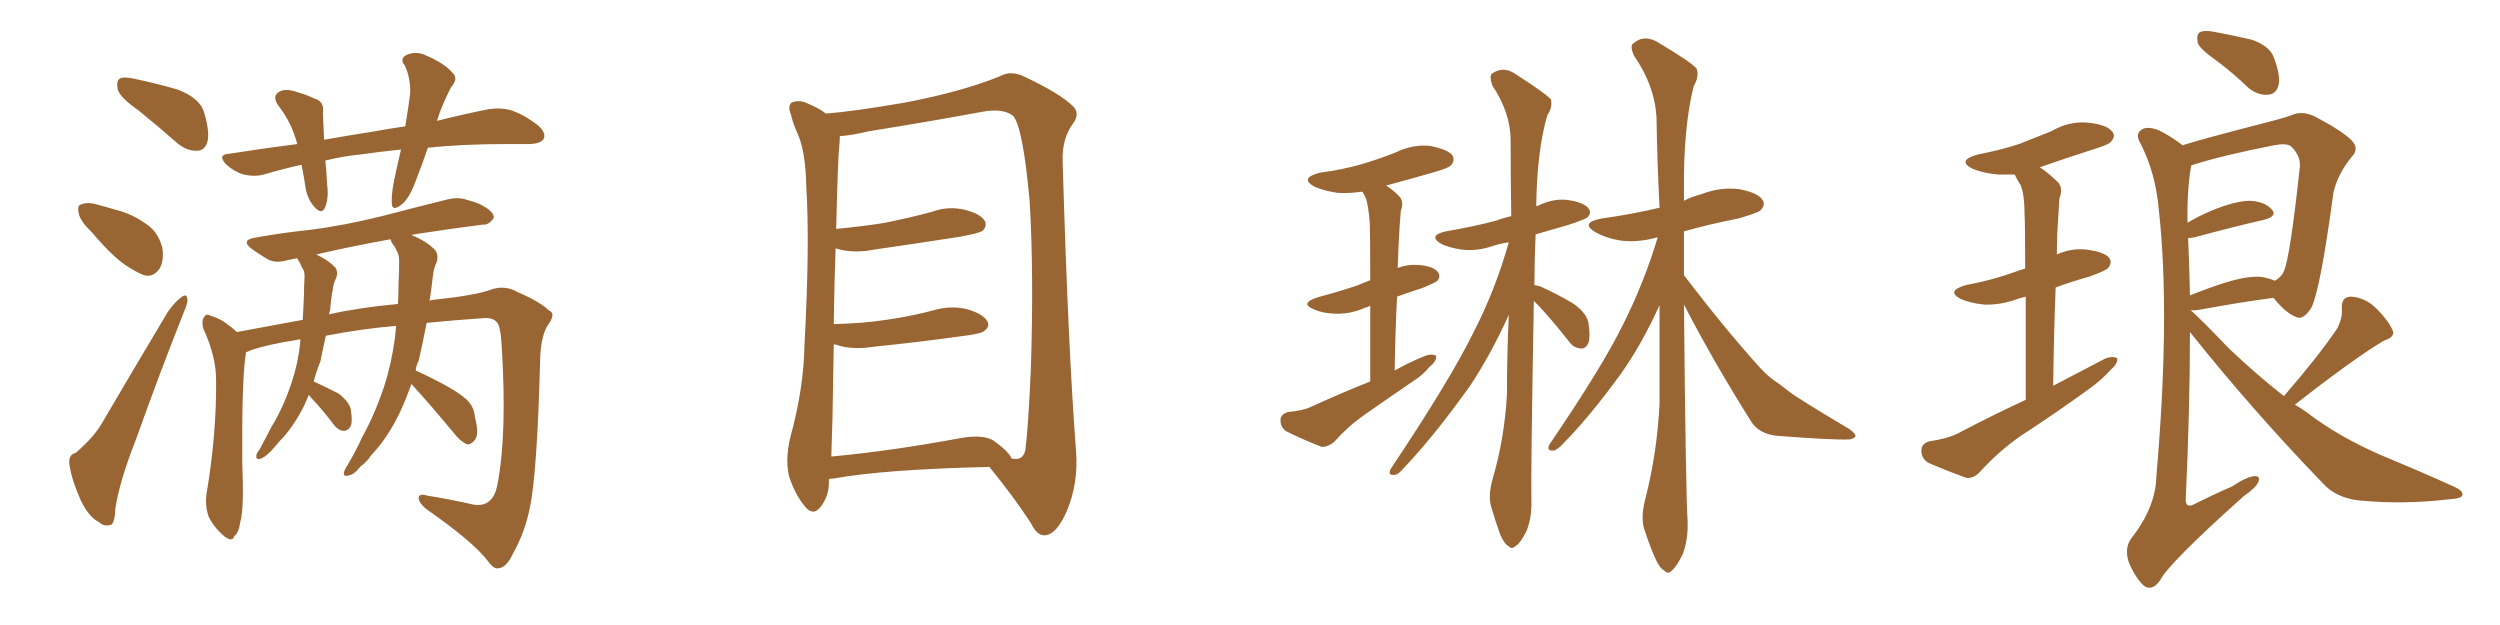 <svg xmlns="http://www.w3.org/2000/svg" xmlns:xlink="http://www.w3.org/1999/xlink" width="600" height="150"><path fill="#996633" padding="10" d="M33.25 26.51L33.25 26.51Q28.86 23.44 28.27 21.53L28.27 21.53Q27.83 19.48 28.71 18.90L28.71 18.90Q29.59 18.31 32.23 18.90L32.23 18.90Q37.79 20.07 42.77 21.53L42.77 21.53Q47.90 23.58 48.93 26.81L48.93 26.81Q50.39 31.64 49.80 33.98L49.80 33.98Q49.22 36.04 47.46 36.18L47.46 36.18Q44.97 36.33 42.63 34.42L42.63 34.42Q37.79 30.18 33.25 26.51ZM21.83 55.52L21.83 55.52Q19.34 53.17 18.90 51.27L18.90 51.27Q18.46 49.22 19.48 49.07L19.48 49.07Q21.09 48.34 23.73 49.22L23.73 49.22Q25.49 49.66 27.39 50.24L27.39 50.24Q31.64 51.27 34.86 53.61L34.86 53.61Q37.94 55.52 38.96 59.47L38.96 59.47Q39.40 62.40 38.38 64.31L38.38 64.31Q36.91 66.65 34.57 66.06L34.57 66.06Q32.67 65.33 30.03 63.57L30.03 63.57Q26.81 61.38 21.83 55.52ZM18.16 108.69L18.16 108.69Q22.41 105.03 24.32 101.81L24.32 101.81Q31.79 89.06 40.28 74.85L40.28 74.85Q42.04 72.36 43.51 71.34L43.51 71.34Q44.82 70.31 44.97 71.78L44.97 71.78Q45.12 72.66 44.09 75L44.09 75Q38.38 89.36 32.52 105.76L32.52 105.76Q28.71 115.43 27.69 122.02L27.69 122.02Q27.54 125.83 26.51 125.98L26.51 125.98Q24.90 126.42 23.88 125.39L23.88 125.39Q21.24 124.07 19.34 119.97L19.34 119.97Q17.29 115.43 16.70 111.77L16.70 111.77Q16.26 109.13 18.16 108.69ZM102.69 35.45L102.69 35.45Q101.37 39.40 99.90 43.07L99.90 43.07Q98.29 47.61 96.39 49.07L96.39 49.07Q94.19 50.83 94.04 48.93L94.04 48.93Q93.90 47.02 94.48 43.80L94.48 43.80Q95.36 39.55 96.24 35.89L96.24 35.89Q90.67 36.47 86.57 37.06L86.57 37.06Q82.18 37.50 78.08 38.53L78.08 38.53Q78.37 41.31 78.52 44.38L78.52 44.38Q78.96 47.61 77.93 49.95L77.93 49.95Q77.20 51.42 75.73 49.95L75.73 49.95Q73.97 48.19 73.39 45.41L73.39 45.41Q72.95 42.33 72.36 39.55L72.36 39.55Q67.68 40.58 63.28 41.89L63.28 41.89Q61.23 42.48 58.45 41.89L58.45 41.89Q56.10 41.16 54.20 39.40L54.20 39.40Q52.15 37.06 54.93 36.91L54.93 36.91Q63.28 35.60 71.34 34.57L71.34 34.57Q70.02 29.44 66.80 25.34L66.80 25.34Q65.04 22.85 67.38 21.83L67.38 21.83Q68.99 21.24 71.34 22.12L71.34 22.12Q73.10 22.56 75.29 23.58L75.29 23.58Q77.93 24.32 77.49 26.95L77.49 26.95Q77.64 29.88 77.78 33.54L77.78 33.54Q83.50 32.52 89.21 31.64L89.21 31.64Q93.16 30.91 97.27 30.32L97.27 30.32Q98.00 25.93 98.44 22.41L98.44 22.41Q98.58 18.75 97.12 15.67L97.12 15.67Q95.95 14.36 97.27 13.33L97.27 13.33Q99.61 12.16 101.95 13.18L101.95 13.18Q106.79 15.23 108.54 17.43L108.54 17.43Q110.16 18.75 108.25 20.95L108.25 20.95Q105.91 25.49 104.88 29.00L104.88 29.00Q111.91 27.25 117.19 26.22L117.19 26.22Q119.97 25.78 122.31 26.37L122.31 26.37Q125.39 27.25 129.05 30.03L129.05 30.03Q131.10 31.79 130.52 33.25L130.52 33.25Q129.93 34.42 127.29 34.57L127.29 34.57Q124.51 34.57 121.73 34.57L121.73 34.57Q111.04 34.57 102.69 35.45ZM98.73 92.14L98.73 92.14Q97.56 95.51 96.09 98.73L96.09 98.73Q93.02 105.18 89.06 109.28L89.06 109.28Q88.04 110.89 86.57 111.91L86.57 111.91Q84.96 113.96 83.64 114.11L83.64 114.11Q82.18 114.55 82.62 113.09L82.62 113.09Q82.91 112.35 83.50 111.47L83.50 111.47Q85.40 108.25 86.87 105.03L86.87 105.03Q90.09 99.17 92.29 92.43L92.29 92.43Q93.90 87.45 94.78 81.15L94.78 81.15Q94.92 79.69 95.07 78.22L95.07 78.22Q87.45 78.81 78.22 80.57L78.22 80.57Q77.49 83.64 76.90 86.72L76.90 86.72Q75.88 89.21 75.29 91.55L75.29 91.55Q78.52 93.02 81.30 94.48L81.30 94.48Q84.08 96.68 84.23 98.58L84.23 98.58Q84.67 101.37 84.08 102.39L84.08 102.39Q83.50 103.42 82.47 103.42L82.47 103.42Q81.15 103.27 80.13 101.95L80.13 101.95Q77.49 98.44 74.85 95.65L74.85 95.65Q74.27 94.92 74.12 94.78L74.12 94.78Q73.54 96.09 73.10 97.12L73.10 97.12Q70.46 102.54 66.94 106.05L66.94 106.05Q65.92 107.37 64.89 108.40L64.89 108.40Q63.28 110.01 62.26 110.16L62.26 110.16Q61.38 110.30 61.52 109.28L61.52 109.28Q61.67 108.54 62.26 107.96L62.26 107.96Q63.72 105.18 65.19 102.39L65.19 102.39Q68.12 97.56 70.02 91.70L70.02 91.70Q71.48 87.45 72.07 82.18L72.07 82.18Q72.07 81.59 72.07 81.45L72.07 81.45Q71.34 81.45 71.19 81.59L71.19 81.59Q64.60 82.62 60.50 83.94L60.50 83.94Q59.62 84.38 59.03 84.52L59.03 84.52Q59.03 84.96 58.89 85.55L58.89 85.55Q58.01 92.29 58.15 111.18L58.15 111.18Q58.59 122.02 57.71 125.10L57.71 125.10Q57.28 128.03 56.25 128.61L56.25 128.61Q55.81 130.22 53.91 128.76L53.91 128.76Q51.56 126.86 50.10 124.07L50.10 124.07Q49.07 121.14 49.66 117.92L49.66 117.92Q52.00 103.86 51.86 91.11L51.86 91.11Q51.86 85.55 48.78 78.81L48.78 78.81Q48.34 77.05 48.93 76.17L48.93 76.17Q49.51 75.15 50.39 75.73L50.39 75.73Q52.44 76.32 53.91 77.34L53.91 77.34Q55.81 78.66 56.84 79.69L56.84 79.69Q64.60 78.22 72.66 76.76L72.66 76.76Q72.80 73.68 72.95 70.90L72.95 70.90Q72.95 68.55 73.10 66.36L73.10 66.36Q73.10 64.89 72.51 64.31L72.51 64.31Q72.07 63.13 71.63 62.55L71.63 62.55Q71.34 62.11 71.34 61.96L71.34 61.96Q70.02 62.26 69.14 62.40L69.14 62.40Q66.21 63.28 64.31 62.26L64.31 62.26Q62.11 60.94 60.64 59.91L60.64 59.91Q57.42 57.57 61.52 56.98L61.52 56.98Q68.12 55.81 73.97 55.22L73.97 55.22Q82.32 54.20 91.70 51.86L91.70 51.86Q99.61 49.80 107.23 47.90L107.23 47.90Q110.01 47.17 112.35 48.05L112.35 48.05Q114.55 48.63 115.58 49.22L115.58 49.22Q118.65 50.83 118.51 52.29L118.51 52.29Q117.33 54.05 115.87 53.91L115.87 53.91Q108.84 54.79 100.34 56.10L100.34 56.10Q99.32 56.25 98.73 56.40L98.73 56.40Q102.69 58.01 104.59 60.21L104.59 60.21Q105.47 61.82 104.44 63.72L104.44 63.72Q104.00 65.04 103.86 66.50L103.86 66.50Q103.56 69.29 103.13 72.07L103.13 72.07Q102.98 72.07 102.98 72.22L102.98 72.22Q103.71 71.92 104.30 71.92L104.30 71.92Q113.96 70.90 117.63 69.58L117.63 69.58Q121.14 68.26 124.37 70.17L124.37 70.17Q129.49 72.36 131.84 74.56L131.84 74.56Q133.59 75.29 131.25 78.37L131.25 78.37Q129.79 81.15 129.64 86.13L129.64 86.13Q128.91 113.96 127.15 121.88L127.15 121.88Q125.98 127.73 123.19 132.71L123.19 132.71Q121.58 136.23 119.68 136.38L119.68 136.38Q118.51 136.67 117.19 134.77L117.19 134.77Q113.67 130.08 102.10 122.02L102.10 122.02Q100.34 120.41 100.49 119.38L100.49 119.38Q100.63 118.36 102.54 118.95L102.54 118.95Q107.96 119.82 113.82 121.14L113.82 121.14Q118.36 121.73 119.38 116.31L119.38 116.31Q121.73 104.30 120.41 83.06L120.41 83.06Q120.12 77.78 119.09 77.20L119.09 77.20Q118.36 76.32 116.46 76.32L116.46 76.32Q108.25 76.90 102.39 77.49L102.39 77.49Q101.51 82.03 100.49 86.57L100.49 86.57Q99.90 87.60 99.76 88.92L99.76 88.92Q102.10 89.94 105.76 91.85L105.76 91.85Q110.16 94.19 112.06 95.95L112.06 95.95Q113.82 97.71 113.96 100.05L113.96 100.05Q115.14 104.44 113.82 105.76L113.82 105.76Q112.94 106.79 112.06 106.64L112.06 106.64Q110.45 105.91 108.98 104.00L108.98 104.00Q103.27 97.12 98.73 92.14ZM94.04 58.30L94.04 58.30L94.04 58.30Q93.75 57.57 93.75 57.42L93.75 57.42Q83.94 59.18 75.88 61.08L75.88 61.08Q78.81 62.40 80.57 64.31L80.57 64.31Q81.30 65.77 80.42 67.24L80.42 67.24Q79.98 68.41 79.83 69.73L79.83 69.73Q79.39 71.92 79.25 74.27L79.25 74.27Q79.10 74.85 78.96 75.44L78.96 75.44Q86.13 73.83 95.51 72.95L95.51 72.95Q95.65 70.46 95.65 68.12L95.65 68.12Q95.80 65.04 95.80 62.70L95.80 62.70Q95.80 61.08 95.21 60.21L95.21 60.21Q94.63 58.89 94.04 58.30ZM198.93 114.99L198.93 114.99Q198.93 115.28 198.93 115.43L198.93 115.43Q199.07 118.95 196.88 121.73L196.88 121.73Q195.12 123.93 193.21 121.58L193.21 121.58Q190.87 118.80 189.40 114.40L189.40 114.40Q188.38 110.30 189.70 104.88L189.70 104.88Q192.92 93.02 193.07 82.91L193.07 82.91Q194.38 58.59 193.51 44.82L193.51 44.82Q193.36 35.89 191.16 31.49L191.16 31.49Q190.28 29.44 189.84 27.54L189.84 27.54Q188.96 25.49 189.99 24.61L189.99 24.61Q191.89 23.88 193.65 24.76L193.65 24.76Q196.14 25.78 197.61 26.81L197.61 26.81Q198.05 27.10 198.19 27.25L198.19 27.25Q204.49 26.81 217.24 24.61L217.24 24.61Q231.01 21.97 239.94 18.31L239.94 18.31Q242.58 16.85 245.65 18.31L245.65 18.31Q254.44 22.41 257.67 25.63L257.67 25.63Q259.13 27.25 257.67 29.44L257.67 29.44Q254.88 33.11 255.03 38.53L255.03 38.53Q256.35 83.64 258.25 108.25L258.25 108.25Q258.84 116.02 256.05 122.61L256.05 122.61Q253.56 128.32 250.78 128.47L250.78 128.47Q248.88 128.61 247.41 125.54L247.41 125.54Q243.31 119.24 237.45 112.06L237.45 112.06Q212.11 112.65 200.10 114.84L200.10 114.84Q199.51 114.84 198.93 114.99ZM238.48 105.76L238.48 105.76L238.48 105.76Q242.29 108.54 242.72 110.01L242.72 110.01Q245.51 110.74 246.09 107.96L246.09 107.96Q246.83 102.10 247.41 88.33L247.41 88.33Q248.14 65.63 247.12 48.34L247.12 48.34Q245.51 30.47 243.16 27.83L243.16 27.83Q240.82 25.93 235.84 26.81L235.84 26.81Q223.24 29.15 208.59 31.49L208.59 31.49Q204.35 32.52 201.56 32.67L201.56 32.67Q201.56 33.69 201.42 35.16L201.42 35.16Q201.12 37.21 200.68 54.93L200.68 54.93Q206.98 54.35 212.40 53.47L212.40 53.47Q218.26 52.29 223.68 50.83L223.68 50.83Q227.64 49.37 231.74 50.39L231.74 50.39Q235.55 51.42 236.43 53.17L236.43 53.17Q236.87 54.35 235.84 55.37L235.84 55.37Q235.11 55.96 230.27 56.84L230.27 56.84Q219.87 58.45 209.77 59.91L209.77 59.91Q205.37 60.79 201.71 59.91L201.71 59.91Q201.12 59.77 200.54 59.62L200.54 59.62Q200.24 67.53 200.10 77.78L200.10 77.78Q206.84 77.64 212.70 76.76L212.70 76.76Q218.85 75.88 224.27 74.41L224.27 74.41Q228.37 73.24 232.32 74.27L232.32 74.27Q236.13 75.44 237.01 77.20L237.01 77.20Q237.60 78.37 236.28 79.39L236.28 79.39Q235.55 80.13 230.57 80.71L230.57 80.71Q220.02 82.18 209.77 83.20L209.77 83.20Q205.37 83.94 201.71 83.06L201.71 83.06Q200.98 82.76 200.10 82.62L200.10 82.62Q199.95 90.82 199.80 100.20L199.80 100.20Q199.66 105.47 199.51 109.57L199.51 109.57Q213.87 108.25 231.15 105.03L231.15 105.03Q236.13 104.30 238.48 105.76ZM328.86 91.55L328.86 91.55Q328.86 80.86 328.86 73.39L328.86 73.39Q328.27 73.68 327.69 73.83L327.69 73.83Q324.02 75.44 320.36 75.29L320.36 75.29Q317.29 75.15 315.38 74.27L315.38 74.27Q311.72 72.80 316.26 71.34L316.26 71.34Q321.24 70.02 325.63 68.55L325.63 68.55Q327.39 67.82 328.86 67.24L328.86 67.24Q328.86 55.37 328.71 53.17L328.71 53.17Q328.42 49.51 327.83 47.61L327.83 47.61Q327.39 46.58 326.95 46.00L326.95 46.00Q323.88 46.44 321.09 46.29L321.09 46.29Q317.87 45.85 315.53 44.82L315.53 44.82Q311.72 42.77 316.70 41.46L316.70 41.46Q322.27 40.72 326.81 39.40L326.81 39.40Q331.20 38.09 334.86 36.62L334.86 36.62Q339.11 34.57 343.21 35.01L343.21 35.01Q347.61 35.89 348.63 37.35L348.63 37.35Q349.22 38.67 348.19 39.70L348.19 39.70Q347.75 40.28 344.24 41.31L344.24 41.31Q338.09 43.07 332.67 44.53L332.67 44.53Q334.28 45.56 335.74 47.02L335.74 47.02Q337.06 48.34 336.18 50.68L336.18 50.68Q336.04 52.29 335.89 54.64L335.89 54.64Q335.60 59.33 335.45 64.31L335.45 64.31Q337.65 63.43 340.28 63.57L340.28 63.57Q344.09 63.87 345.12 65.33L345.12 65.33Q345.85 66.36 344.97 67.38L344.97 67.38Q344.53 67.82 341.31 69.14L341.31 69.14Q338.09 70.17 335.30 71.19L335.30 71.19Q334.86 79.54 334.72 88.92L334.72 88.92Q338.38 86.87 342.04 85.40L342.04 85.40Q343.65 84.81 344.68 85.40L344.68 85.40Q344.82 86.72 343.07 88.04L343.07 88.04Q341.60 89.94 339.26 91.41L339.26 91.41Q333.25 95.51 327.39 99.61L327.39 99.61Q323.44 102.39 320.21 106.05L320.21 106.05Q318.60 107.37 317.14 107.23L317.14 107.23Q312.30 105.32 308.79 103.56L308.79 103.56Q307.32 102.69 307.32 100.78L307.32 100.78Q307.32 99.46 309.08 98.88L309.08 98.88Q312.60 98.58 314.50 97.71L314.50 97.71Q321.83 94.34 328.86 91.55ZM368.12 72.22L368.12 72.22Q367.38 114.26 367.53 119.97L367.53 119.97Q367.68 124.22 366.36 127.44L366.36 127.44Q364.89 130.37 363.87 130.96L363.87 130.96Q362.70 131.98 362.11 131.10L362.11 131.10Q361.08 130.66 360.06 128.32L360.06 128.32Q358.89 125.10 358.01 122.02L358.01 122.02Q356.98 119.24 358.30 114.70L358.30 114.70Q361.08 105.18 361.67 94.63L361.67 94.63Q361.67 84.81 362.11 75.59L362.11 75.59Q357.71 85.25 352.73 92.72L352.73 92.72Q343.95 105.03 336.33 112.94L336.33 112.94Q335.30 114.11 334.42 113.96L334.42 113.96Q333.11 114.11 333.69 112.65L333.69 112.65Q347.90 91.41 353.61 79.83L353.61 79.83Q358.89 69.58 362.11 58.15L362.11 58.15Q360.06 58.45 358.30 59.03L358.30 59.03Q354.49 60.35 350.83 59.91L350.83 59.91Q347.90 59.47 346.00 58.59L346.00 58.59Q342.48 56.54 347.02 55.52L347.02 55.52Q353.91 54.35 359.33 52.88L359.33 52.88Q360.79 52.29 362.70 51.86L362.70 51.86Q362.55 42.19 362.55 33.69L362.55 33.69Q362.55 27.10 358.15 20.51L358.15 20.51Q357.42 18.31 358.01 17.72L358.01 17.72Q360.79 15.67 363.87 17.87L363.87 17.87Q371.19 22.56 372.22 23.88L372.22 23.88Q372.66 25.78 371.34 27.69L371.34 27.69Q368.85 36.33 368.70 49.51L368.70 49.51Q368.99 49.37 369.14 49.37L369.14 49.37Q372.95 47.46 376.61 48.05L376.61 48.05Q380.27 48.63 381.30 50.10L381.30 50.10Q382.03 51.12 381.01 52.15L381.01 52.15Q380.27 52.73 376.17 54.05L376.17 54.05Q372.07 55.22 368.55 56.25L368.55 56.25Q368.26 62.55 368.26 68.41L368.26 68.41Q368.99 68.55 369.58 68.70L369.58 68.70Q373.83 70.61 377.49 72.80L377.49 72.80Q381.15 75.29 381.30 78.08L381.30 78.08Q381.74 81.01 381.15 82.47L381.15 82.47Q380.42 83.79 379.39 83.64L379.39 83.64Q377.64 83.50 376.61 82.03L376.61 82.03Q372.95 77.34 369.29 73.39L369.29 73.39Q368.55 72.66 368.12 72.22ZM404.15 73.10L404.15 73.10L404.15 73.10Q404.59 118.80 405.03 125.10L405.03 125.10Q405.18 129.49 403.86 133.01L403.86 133.01Q402.39 135.94 401.37 136.82L401.37 136.82Q400.34 137.99 399.46 136.96L399.46 136.96Q398.29 136.38 397.27 134.03L397.27 134.03Q395.80 130.66 394.78 127.44L394.78 127.44Q393.60 124.51 394.92 119.53L394.92 119.53Q397.71 108.69 398.29 96.83L398.29 96.83Q398.29 84.67 398.29 73.24L398.29 73.24Q394.04 82.62 389.06 89.65L389.06 89.65Q381.30 100.34 374.56 107.08L374.56 107.08Q373.24 108.25 372.66 108.11L372.66 108.11Q371.19 108.25 371.78 106.79L371.78 106.79Q384.67 87.89 389.65 77.64L389.65 77.64Q394.63 67.68 397.85 56.98L397.85 56.98Q397.71 56.98 397.71 56.98L397.71 56.98Q392.87 58.30 388.77 57.71L388.77 57.71Q385.40 57.13 383.06 55.81L383.06 55.81Q378.96 53.47 384.38 52.44L384.38 52.44Q391.70 51.42 397.85 49.95L397.85 49.95Q398.14 49.80 398.29 49.95L398.29 49.95Q397.71 38.38 397.56 28.13L397.56 28.13Q397.12 20.51 392.14 13.33L392.14 13.33Q391.11 10.99 391.99 10.40L391.99 10.40Q394.78 8.06 398.29 10.40L398.29 10.40Q406.20 15.09 407.23 16.55L407.23 16.55Q407.81 18.46 406.49 20.65L406.49 20.65Q404.00 30.62 404.15 45.56L404.15 45.56Q404.15 46.88 404.15 48.19L404.15 48.19Q406.05 47.17 408.40 46.58L408.40 46.58Q412.94 44.82 417.48 45.41L417.48 45.41Q422.02 46.29 423.05 48.05L423.05 48.05Q423.78 49.22 422.46 50.54L422.46 50.54Q421.73 51.12 417.19 52.44L417.19 52.44Q410.45 53.76 404.15 55.52L404.15 55.52Q404.15 60.79 404.15 66.06L404.15 66.06Q414.11 79.10 422.61 88.48L422.61 88.48Q424.66 90.67 427.00 92.14L427.00 92.14Q429.93 94.48 431.40 95.36L431.40 95.36Q437.11 99.02 443.85 102.98L443.85 102.98Q445.46 104.15 445.31 104.74L445.31 104.74Q444.87 105.32 443.85 105.47L443.85 105.47Q439.60 105.62 426.42 104.59L426.42 104.59Q422.31 104.15 420.41 101.37L420.41 101.37Q411.18 86.72 404.15 73.10ZM486.18 95.95L486.18 95.95Q486.18 81.01 486.18 71.19L486.18 71.19Q485.16 71.48 484.57 71.63L484.57 71.63Q480.32 73.24 476.22 73.10L476.22 73.10Q473.00 72.80 470.65 71.78L470.65 71.78Q466.85 69.87 471.83 68.41L471.83 68.41Q478.13 67.24 483.40 65.33L483.40 65.33Q484.57 64.89 486.04 64.45L486.04 64.45Q486.04 53.61 485.89 51.42L485.89 51.42Q485.89 46.88 485.01 44.53L485.01 44.53Q484.13 43.21 483.54 41.89L483.54 41.89Q481.49 41.89 479.59 41.89L479.59 41.89Q476.22 41.60 473.58 40.58L473.58 40.58Q469.34 38.53 474.76 37.06L474.76 37.06Q480.03 36.04 484.57 34.57L484.57 34.57Q488.67 32.96 492.33 31.49L492.33 31.49Q496.58 29.00 501.12 29.44L501.12 29.44Q505.66 29.88 506.98 31.64L506.98 31.64Q507.86 32.67 506.54 34.13L506.54 34.13Q505.96 34.72 502.73 35.74L502.73 35.74Q495.85 37.94 489.55 40.14L489.55 40.14Q491.60 41.46 493.80 43.65L493.80 43.65Q495.26 44.97 494.24 47.75L494.24 47.75Q494.09 49.80 493.95 52.59L493.95 52.59Q493.65 56.54 493.65 61.08L493.65 61.08Q497.17 59.47 500.83 59.91L500.83 59.91Q505.22 60.50 506.25 61.96L506.25 61.96Q506.98 62.99 505.96 64.31L505.96 64.31Q505.52 64.89 501.56 66.36L501.56 66.36Q497.31 67.53 493.36 68.99L493.36 68.99Q492.92 79.83 492.77 92.58L492.77 92.58Q499.51 89.06 505.37 85.99L505.37 85.99Q507.13 85.40 508.15 85.99L508.15 85.99Q508.30 87.30 506.54 88.77L506.54 88.77Q504.49 91.11 501.42 93.31L501.42 93.31Q493.36 99.17 485.01 104.59L485.01 104.59Q479.74 108.25 475.20 113.23L475.20 113.23Q473.73 114.84 471.97 114.70L471.97 114.70Q466.70 112.79 462.74 111.04L462.74 111.04Q461.13 110.01 461.13 108.11L461.13 108.11Q461.13 106.49 463.04 105.91L463.04 105.91Q467.29 105.32 469.92 104.00L469.92 104.00Q478.27 99.61 486.18 95.95ZM532.47 14.94L532.47 14.94Q528.08 11.87 527.49 10.40L527.49 10.40Q527.05 8.35 527.93 7.76L527.93 7.76Q528.96 7.18 531.30 7.62L531.30 7.62Q535.99 8.50 540.38 9.52L540.38 9.52Q544.63 10.99 545.65 13.62L545.65 13.62Q547.41 18.16 546.83 20.51L546.83 20.51Q546.24 22.56 544.48 22.71L544.48 22.71Q542.14 23.00 539.79 21.24L539.79 21.24Q536.13 17.72 532.47 14.94ZM548.14 95.07L548.14 95.07Q556.64 85.25 561.04 78.66L561.04 78.66Q562.21 76.17 562.06 74.27L562.06 74.27Q561.77 71.34 564.11 71.19L564.11 71.19Q567.63 71.34 570.41 74.12L570.41 74.12Q573.19 76.90 574.22 79.25L574.22 79.25Q574.95 80.86 572.17 81.74L572.17 81.74Q564.99 85.99 550.78 97.12L550.78 97.12Q552.25 98.00 553.71 99.02L553.71 99.02Q561.33 104.88 571.88 109.42L571.88 109.42Q581.10 113.23 589.16 116.89L589.16 116.89Q591.36 117.92 590.92 118.95L590.92 118.95Q590.63 119.68 587.84 119.82L587.84 119.82Q576.86 121.14 566.31 120.12L566.31 120.12Q560.60 119.53 557.37 115.87L557.37 115.87Q540.67 98.58 525.59 79.69L525.59 79.69Q525.59 98.14 524.56 120.12L524.56 120.12Q524.71 122.02 526.61 121.00L526.61 121.00Q531.30 118.65 535.69 116.75L535.69 116.75Q539.21 114.40 541.11 114.26L541.11 114.26Q542.58 114.26 541.99 115.72L541.99 115.72Q541.26 117.19 538.48 119.09L538.48 119.09Q520.31 135.35 518.41 139.31L518.41 139.31Q516.50 141.94 514.60 140.63L514.60 140.63Q512.70 139.01 510.94 135.06L510.94 135.06Q509.77 131.54 511.52 129.20L511.52 129.20Q517.38 121.73 517.53 114.26L517.53 114.26Q520.90 75.44 518.12 50.39L518.12 50.39Q517.38 41.60 513.72 34.42L513.72 34.42Q512.40 32.23 513.87 31.20L513.87 31.20Q515.19 30.18 517.97 31.20L517.97 31.20Q520.75 32.52 523.83 34.86L523.83 34.86Q526.61 33.98 529.83 33.11L529.83 33.11Q536.87 31.20 542.58 29.74L542.58 29.74Q546.83 28.71 549.90 27.69L549.90 27.69Q552.25 26.51 555.32 27.83L555.32 27.83Q562.06 31.35 564.40 33.69L564.40 33.69Q566.31 35.74 564.40 37.65L564.40 37.65Q561.04 41.75 560.01 46.29L560.01 46.29L560.01 46.29Q556.93 69.29 554.74 73.83L554.74 73.83Q552.69 77.05 550.93 76.03L550.93 76.03Q548.44 75 545.65 71.48L545.65 71.48Q537.74 72.51 527.49 74.41L527.49 74.41Q526.32 74.56 525.73 74.41L525.73 74.41Q528.66 77.05 534.96 83.64L534.96 83.64Q541.41 89.79 548.14 95.07ZM525.15 57.13L525.15 57.13L525.15 57.13Q525.44 63.72 525.59 70.90L525.59 70.90Q529.54 69.29 534.08 67.82L534.08 67.82Q539.79 66.06 543.02 66.50L543.02 66.50Q544.63 66.80 545.95 67.38L545.95 67.38Q547.56 66.50 548.14 65.04L548.14 65.04Q549.61 61.82 551.95 40.14L551.95 40.14Q552.25 37.50 549.90 35.16L549.90 35.16Q548.88 34.28 545.80 34.86L545.80 34.86Q533.06 37.35 525.88 39.70L525.88 39.70Q524.85 45.85 525 53.47L525 53.47Q527.64 51.86 531.15 50.39L531.15 50.39Q536.72 48.19 539.94 48.19L539.94 48.19Q543.46 48.34 545.21 50.24L545.21 50.24Q546.68 51.86 543.46 52.73L543.46 52.73Q536.28 54.35 526.61 56.98L526.61 56.98Q525.73 57.13 525.15 57.13Z"/></svg>